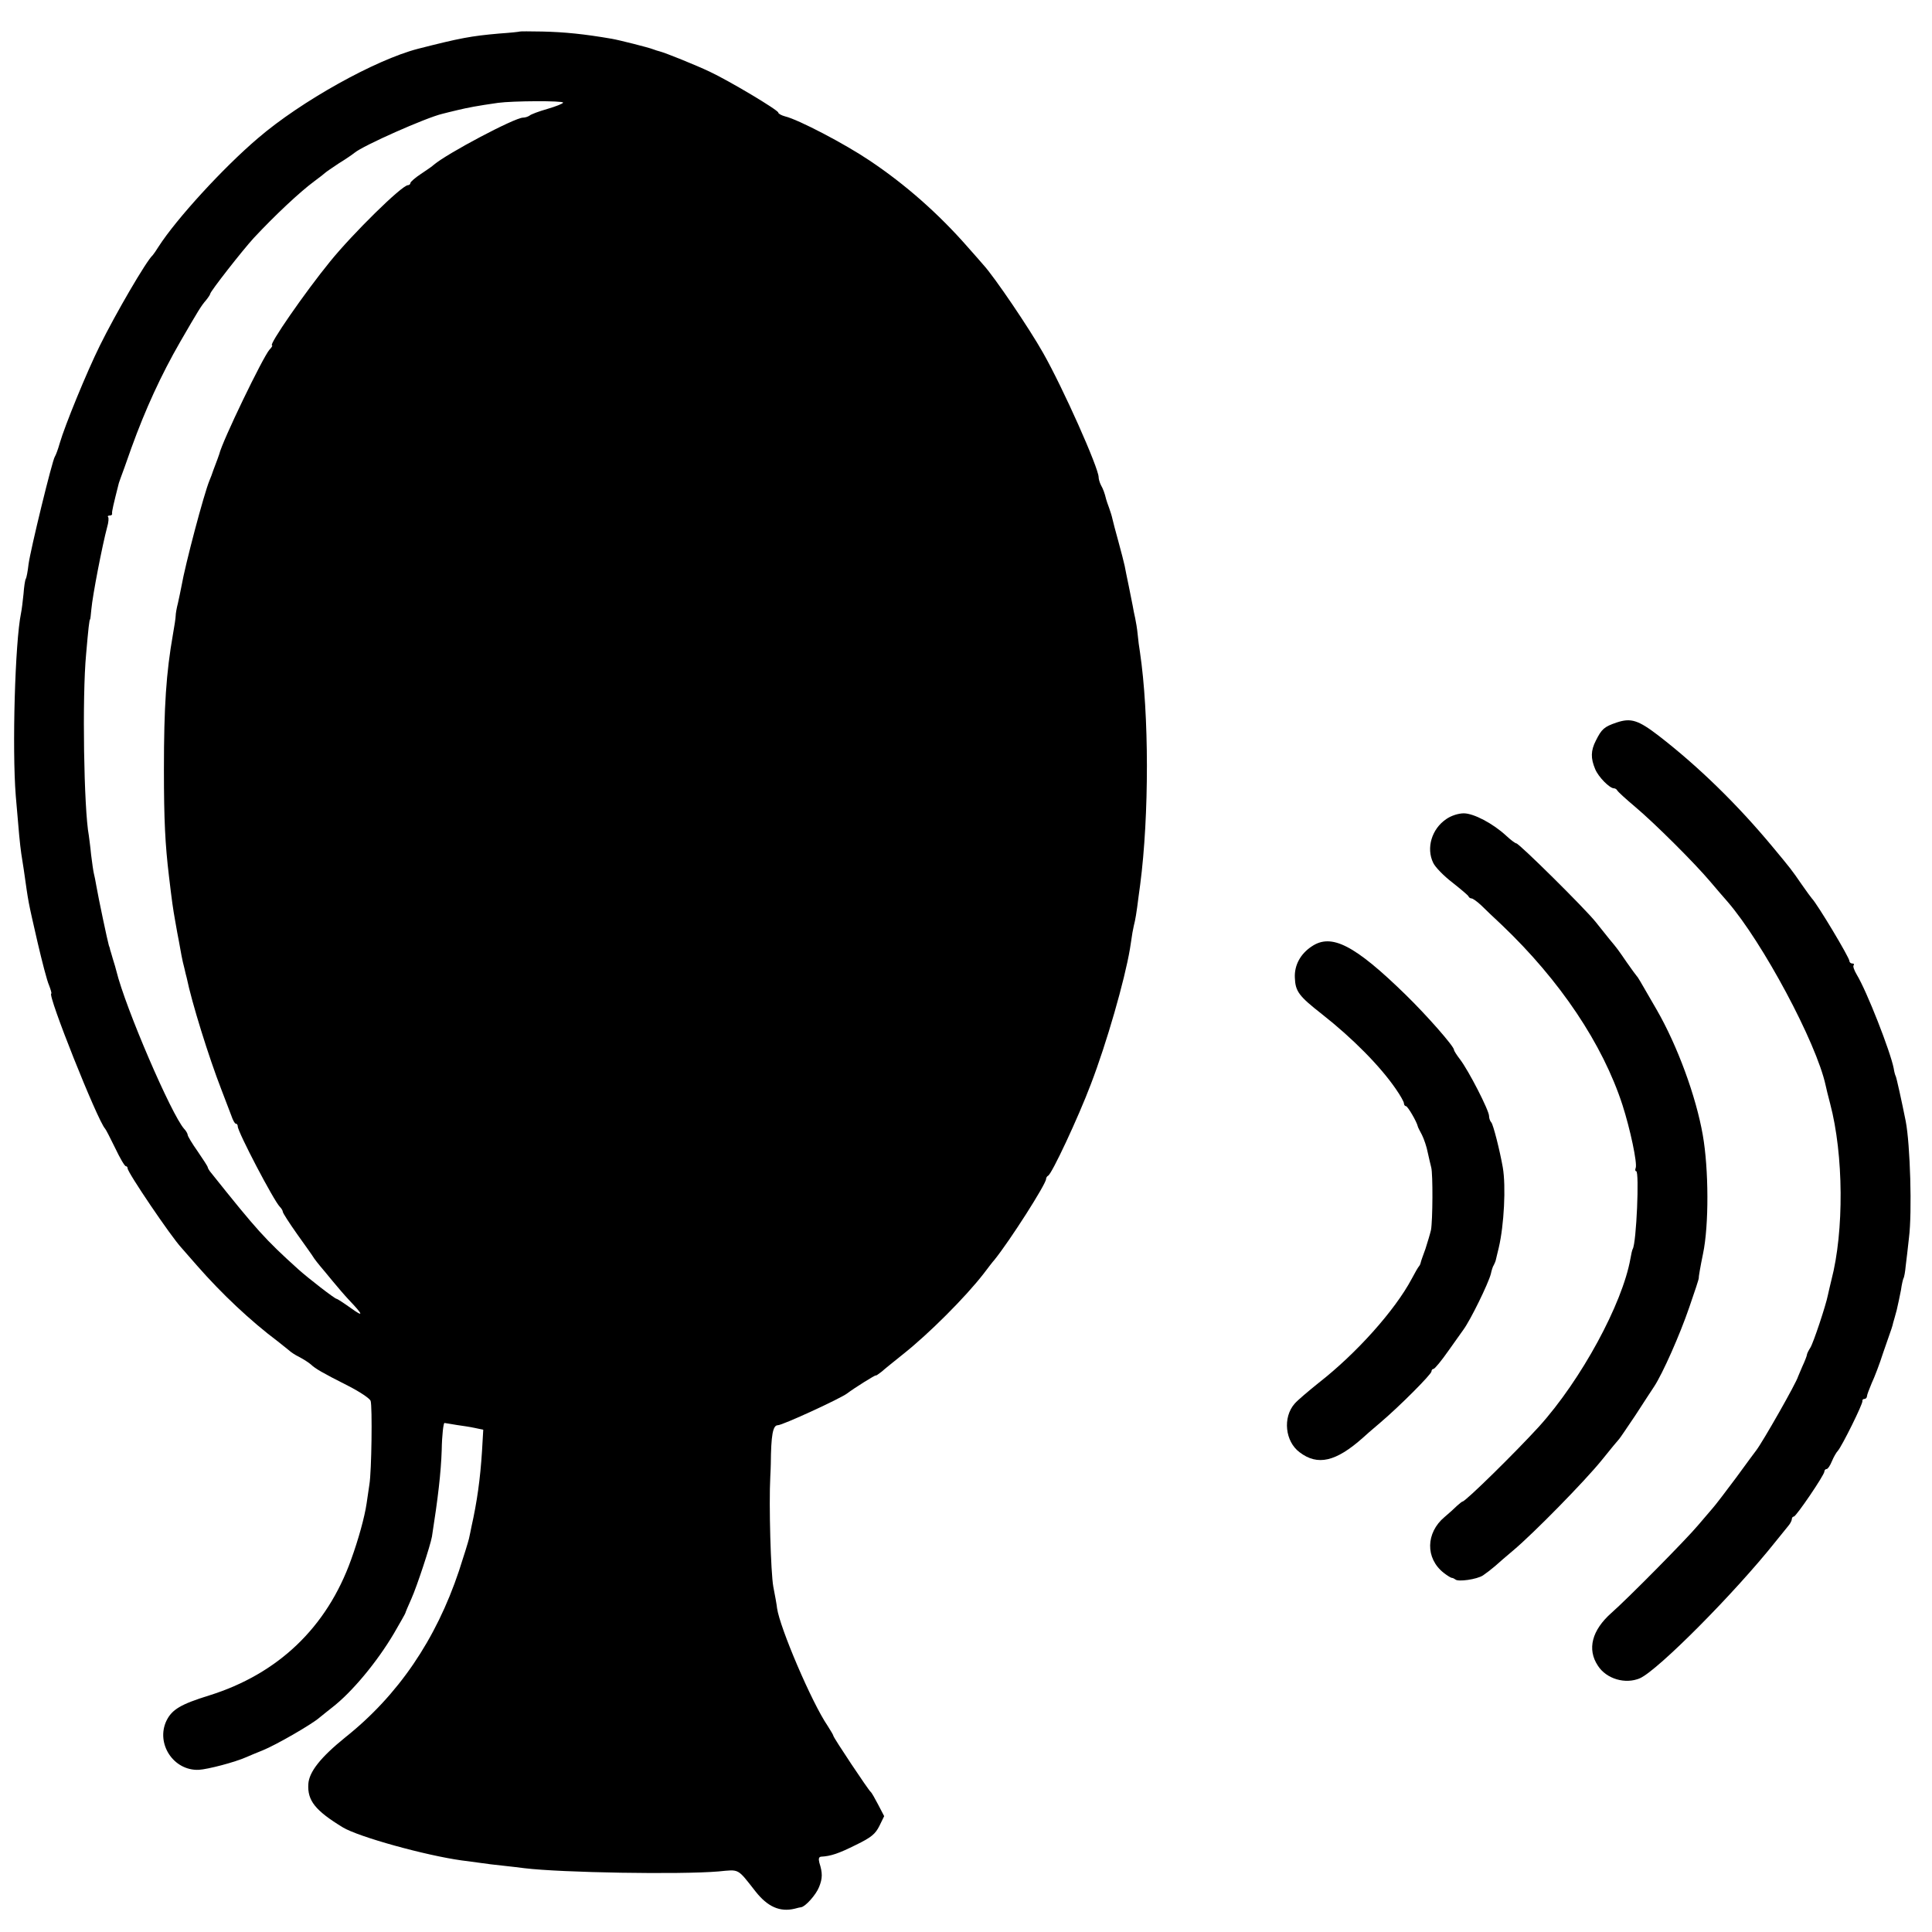 <?xml version="1.0" standalone="no"?>
<!DOCTYPE svg PUBLIC "-//W3C//DTD SVG 20010904//EN"
 "http://www.w3.org/TR/2001/REC-SVG-20010904/DTD/svg10.dtd">
<svg version="1.0" xmlns="http://www.w3.org/2000/svg"
 width="772pt" height="772pt" viewBox="0 0 772 772"
 preserveAspectRatio="xMidYMid meet">
<g transform="translate(0,772) scale(0.1,-0.1)"
fill="#000000" stroke="none">
<path d="M2077 7594 c-1 -1 -38 -5 -82 -8 -114 -10 -156 -18 -325 -61 -170
-44 -468 -210 -639 -357 -140 -119 -327 -324 -397 -433 -10 -16 -21 -32 -24
-35 -25 -22 -149 -235 -211 -361 -53 -107 -140 -320 -160 -389 -7 -25 -16 -49
-20 -55 -10 -14 -97 -370 -105 -430 -3 -27 -8 -54 -11 -58 -3 -5 -7 -32 -9
-60 -3 -29 -7 -63 -10 -77 -24 -116 -36 -541 -21 -730 13 -155 16 -187 22
-231 4 -24 8 -53 10 -64 20 -140 15 -115 55 -290 18 -77 38 -155 46 -172 7
-18 11 -33 9 -33 -18 0 186 -511 215 -540 3 -3 21 -38 40 -77 19 -40 38 -73
43 -73 4 0 7 -4 7 -9 0 -16 173 -272 215 -317 5 -6 34 -39 63 -72 99 -113 214
-221 322 -302 18 -14 38 -30 45 -36 6 -6 25 -19 42 -27 17 -9 37 -22 45 -29
18 -17 45 -33 148 -85 47 -24 88 -51 91 -61 7 -21 4 -282 -5 -334 -3 -21 -8
-55 -11 -75 -8 -55 -33 -145 -62 -225 -97 -271 -292 -457 -568 -543 -113 -35
-148 -56 -170 -101 -43 -91 28 -200 129 -196 36 2 144 30 191 51 11 5 40 17
65 27 52 21 195 103 227 131 12 10 35 28 50 40 79 61 179 181 247 296 25 43
46 80 46 82 0 2 11 28 24 57 22 49 76 213 82 248 24 153 36 255 39 345 1 61 7
109 11 109 5 -1 27 -4 49 -8 22 -3 55 -8 73 -12 l33 -7 -5 -86 c-7 -111 -20
-203 -42 -301 -3 -14 -7 -36 -10 -48 -3 -13 -21 -71 -40 -129 -92 -275 -243
-497 -454 -665 -99 -80 -145 -138 -148 -187 -4 -66 28 -106 138 -173 63 -38
330 -112 475 -132 22 -3 56 -7 75 -10 19 -3 60 -8 90 -11 30 -3 69 -8 85 -10
148 -18 623 -26 776 -13 85 8 74 14 148 -80 48 -61 97 -83 156 -69 11 3 23 6
26 6 17 2 60 50 72 81 14 35 14 56 1 97 -4 16 -2 23 7 24 39 2 71 13 139 47
62 30 78 44 94 76 l19 39 -24 46 c-13 25 -26 48 -30 51 -9 7 -149 217 -149
224 0 3 -11 21 -23 40 -63 92 -191 392 -202 470 -1 12 -8 50 -15 86 -10 55
-18 326 -12 440 1 19 2 42 2 50 1 115 8 155 28 155 19 0 251 107 277 127 26
20 115 76 115 72 0 -2 10 5 23 15 12 11 51 42 87 71 102 81 247 226 320 320
19 25 38 50 43 55 63 78 207 304 207 324 0 5 4 11 8 13 14 5 120 231 171 366
63 164 135 415 156 540 3 17 7 47 10 65 3 17 8 39 10 47 2 8 6 33 9 55 3 22 8
63 12 90 36 276 36 681 -1 930 -3 17 -7 48 -9 70 -2 22 -7 51 -10 65 -3 14 -8
36 -10 50 -3 14 -10 50 -16 80 -6 30 -14 66 -16 79 -3 14 -14 57 -25 97 -11
40 -22 81 -24 91 -2 10 -8 29 -13 43 -5 14 -11 30 -12 35 -6 25 -12 41 -21 57
-5 10 -9 24 -9 31 0 37 -142 356 -222 497 -54 96 -194 303 -238 351 -8 9 -37
43 -65 74 -114 130 -247 248 -391 344 -98 66 -283 163 -337 176 -15 4 -27 11
-27 15 0 10 -196 127 -275 164 -55 26 -176 75 -200 81 -5 1 -17 5 -25 8 -17 7
-136 37 -165 42 -110 19 -189 27 -278 29 -49 1 -89 1 -90 0z m173 -284 c0 -4
-28 -15 -62 -25 -35 -10 -67 -22 -72 -27 -6 -4 -17 -8 -26 -8 -33 0 -303 -143
-356 -188 -5 -5 -29 -22 -52 -37 -23 -15 -42 -32 -42 -36 0 -5 -5 -9 -10 -9
-24 0 -221 -194 -311 -305 -101 -124 -247 -335 -232 -335 3 0 -1 -8 -10 -17
-26 -29 -189 -366 -201 -418 -3 -9 -8 -23 -24 -65 -3 -8 -6 -17 -7 -20 -1 -3
-5 -12 -8 -20 -22 -53 -97 -336 -112 -423 -3 -17 -10 -48 -14 -67 -5 -19 -9
-42 -9 -50 0 -8 -5 -42 -11 -75 -27 -154 -36 -287 -36 -540 0 -203 5 -299 20
-425 12 -101 16 -130 25 -180 5 -30 12 -67 15 -82 3 -16 7 -40 10 -55 3 -16 8
-39 12 -53 3 -14 7 -30 9 -37 20 -98 88 -317 139 -448 15 -38 32 -85 39 -102
6 -18 14 -33 18 -33 5 0 8 -5 8 -11 0 -22 144 -297 168 -321 7 -7 12 -16 12
-20 0 -5 26 -45 57 -89 32 -45 63 -88 68 -97 6 -8 17 -23 25 -32 8 -9 30 -36
49 -59 19 -23 48 -57 65 -75 58 -61 61 -71 8 -33 -28 20 -54 37 -57 37 -7 0
-113 82 -153 118 -133 120 -166 157 -348 385 -8 9 -14 20 -14 23 0 3 -18 31
-40 63 -22 31 -40 61 -40 66 0 4 -6 16 -14 24 -51 57 -235 484 -271 631 -2 8
-8 30 -14 48 -5 18 -10 34 -11 37 0 3 -2 10 -5 17 -5 16 -42 191 -50 238 -3
19 -8 42 -10 50 -2 8 -7 42 -11 75 -3 33 -8 67 -9 76 -20 106 -27 554 -11 724
9 104 13 140 16 140 1 0 3 18 5 40 5 57 44 257 63 328 6 20 7 38 4 41 -3 3 0
6 6 6 7 0 11 3 10 8 -2 6 6 39 27 122 1 3 4 12 7 20 3 8 23 62 43 120 56 155
119 292 195 424 74 128 84 144 103 166 9 11 17 23 17 26 0 9 129 174 174 223
84 90 183 183 241 226 22 16 42 32 45 35 3 3 28 20 55 38 28 17 55 36 61 41
34 29 287 141 351 156 10 3 37 9 61 15 42 10 78 17 162 29 58 8 260 9 260 1z"/>
<path d="M6460 4833 c-50 -17 -60 -26 -83 -72 -21 -41 -21 -71 -3 -114 13 -32
58 -77 75 -77 5 0 11 -4 13 -8 2 -5 35 -35 73 -67 76 -64 236 -223 300 -299
22 -26 52 -61 68 -79 140 -162 355 -563 392 -734 2 -10 10 -43 18 -73 54 -204
56 -510 5 -705 -5 -22 -12 -49 -14 -60 -8 -41 -58 -191 -70 -210 -7 -11 -14
-24 -14 -30 -1 -5 -9 -26 -18 -45 -8 -19 -16 -37 -17 -40 -6 -24 -141 -261
-167 -295 -4 -5 -41 -55 -81 -110 -41 -55 -83 -110 -93 -121 -10 -12 -37 -43
-59 -69 -47 -56 -279 -291 -346 -350 -78 -69 -98 -145 -54 -211 34 -53 110
-75 168 -50 72 32 379 341 542 546 20 25 43 53 51 63 8 9 14 22 14 27 0 6 4
10 8 10 9 0 122 166 122 180 0 5 4 10 9 10 5 0 14 14 21 31 7 17 18 36 24 42
16 18 101 189 98 199 -1 4 2 8 8 8 5 0 10 5 10 10 0 6 9 29 19 53 11 23 32 78
46 122 15 44 30 87 33 95 3 8 6 20 7 25 2 6 8 28 14 50 5 22 13 58 17 80 3 22
8 43 10 47 3 4 7 27 9 50 3 24 9 74 13 112 13 102 5 373 -13 466 -16 80 -37
175 -40 180 -2 3 -6 17 -8 31 -13 67 -108 310 -148 375 -10 17 -16 34 -12 37
3 4 1 7 -5 7 -7 0 -12 5 -12 10 0 14 -129 229 -150 250 -3 3 -21 28 -40 55
-42 61 -43 62 -116 150 -142 171 -297 322 -456 445 -82 63 -111 72 -168 53z"/>
<path d="M5779 4447 c-58 -39 -81 -116 -52 -175 8 -17 42 -52 76 -78 34 -27
64 -52 65 -56 2 -5 8 -8 12 -8 5 0 22 -12 38 -27 16 -16 53 -51 83 -79 233
-222 403 -476 482 -719 31 -96 60 -233 53 -252 -3 -7 -2 -13 2 -13 13 0 1
-287 -14 -311 -2 -3 -6 -20 -9 -38 -32 -181 -197 -485 -365 -671 -91 -100
-294 -300 -306 -300 -2 0 -12 -8 -22 -17 -10 -10 -32 -30 -50 -45 -75 -63 -77
-165 -3 -223 14 -11 29 -20 32 -20 4 0 10 -3 14 -6 10 -11 87 0 111 16 12 8
34 25 48 37 14 13 47 41 73 63 82 69 285 276 353 360 35 44 67 82 70 85 3 3
32 46 65 95 32 50 66 101 75 115 34 52 102 205 140 316 22 63 39 115 38 117
-1 2 6 44 17 97 24 114 23 339 -1 475 -27 154 -101 356 -184 500 -72 125 -75
130 -80 135 -3 3 -21 28 -40 55 -35 51 -37 54 -68 91 -9 12 -35 43 -56 70 -45
56 -306 314 -317 314 -4 0 -23 14 -41 31 -52 48 -129 89 -169 89 -21 0 -50 -9
-70 -23z"/>
<path d="M5241 3938 c-45 -30 -69 -75 -67 -124 2 -56 16 -74 109 -147 121 -95
232 -207 295 -299 18 -26 32 -51 32 -57 0 -6 4 -11 8 -11 7 0 43 -62 47 -80 0
-3 8 -18 17 -35 8 -16 19 -48 23 -70 5 -22 11 -49 14 -60 7 -26 6 -212 -1
-250 -4 -17 -14 -50 -22 -75 -9 -25 -18 -49 -19 -55 -1 -5 -4 -12 -7 -15 -3
-3 -16 -25 -29 -50 -67 -126 -221 -298 -371 -415 -41 -33 -85 -70 -97 -84 -48
-55 -38 -151 20 -194 72 -55 145 -38 253 58 6 6 37 33 69 60 80 68 205 194
205 205 0 6 4 10 8 10 5 0 32 33 60 73 28 39 55 77 59 83 29 39 100 185 110
223 3 14 8 31 12 36 3 6 7 15 8 20 1 6 7 28 12 50 21 90 29 244 16 320 -12 68
-38 171 -46 180 -5 5 -9 17 -9 26 0 22 -82 182 -116 226 -13 17 -24 34 -24 38
0 14 -108 137 -193 220 -204 199 -297 247 -376 193z"/>
</g>
</svg>

